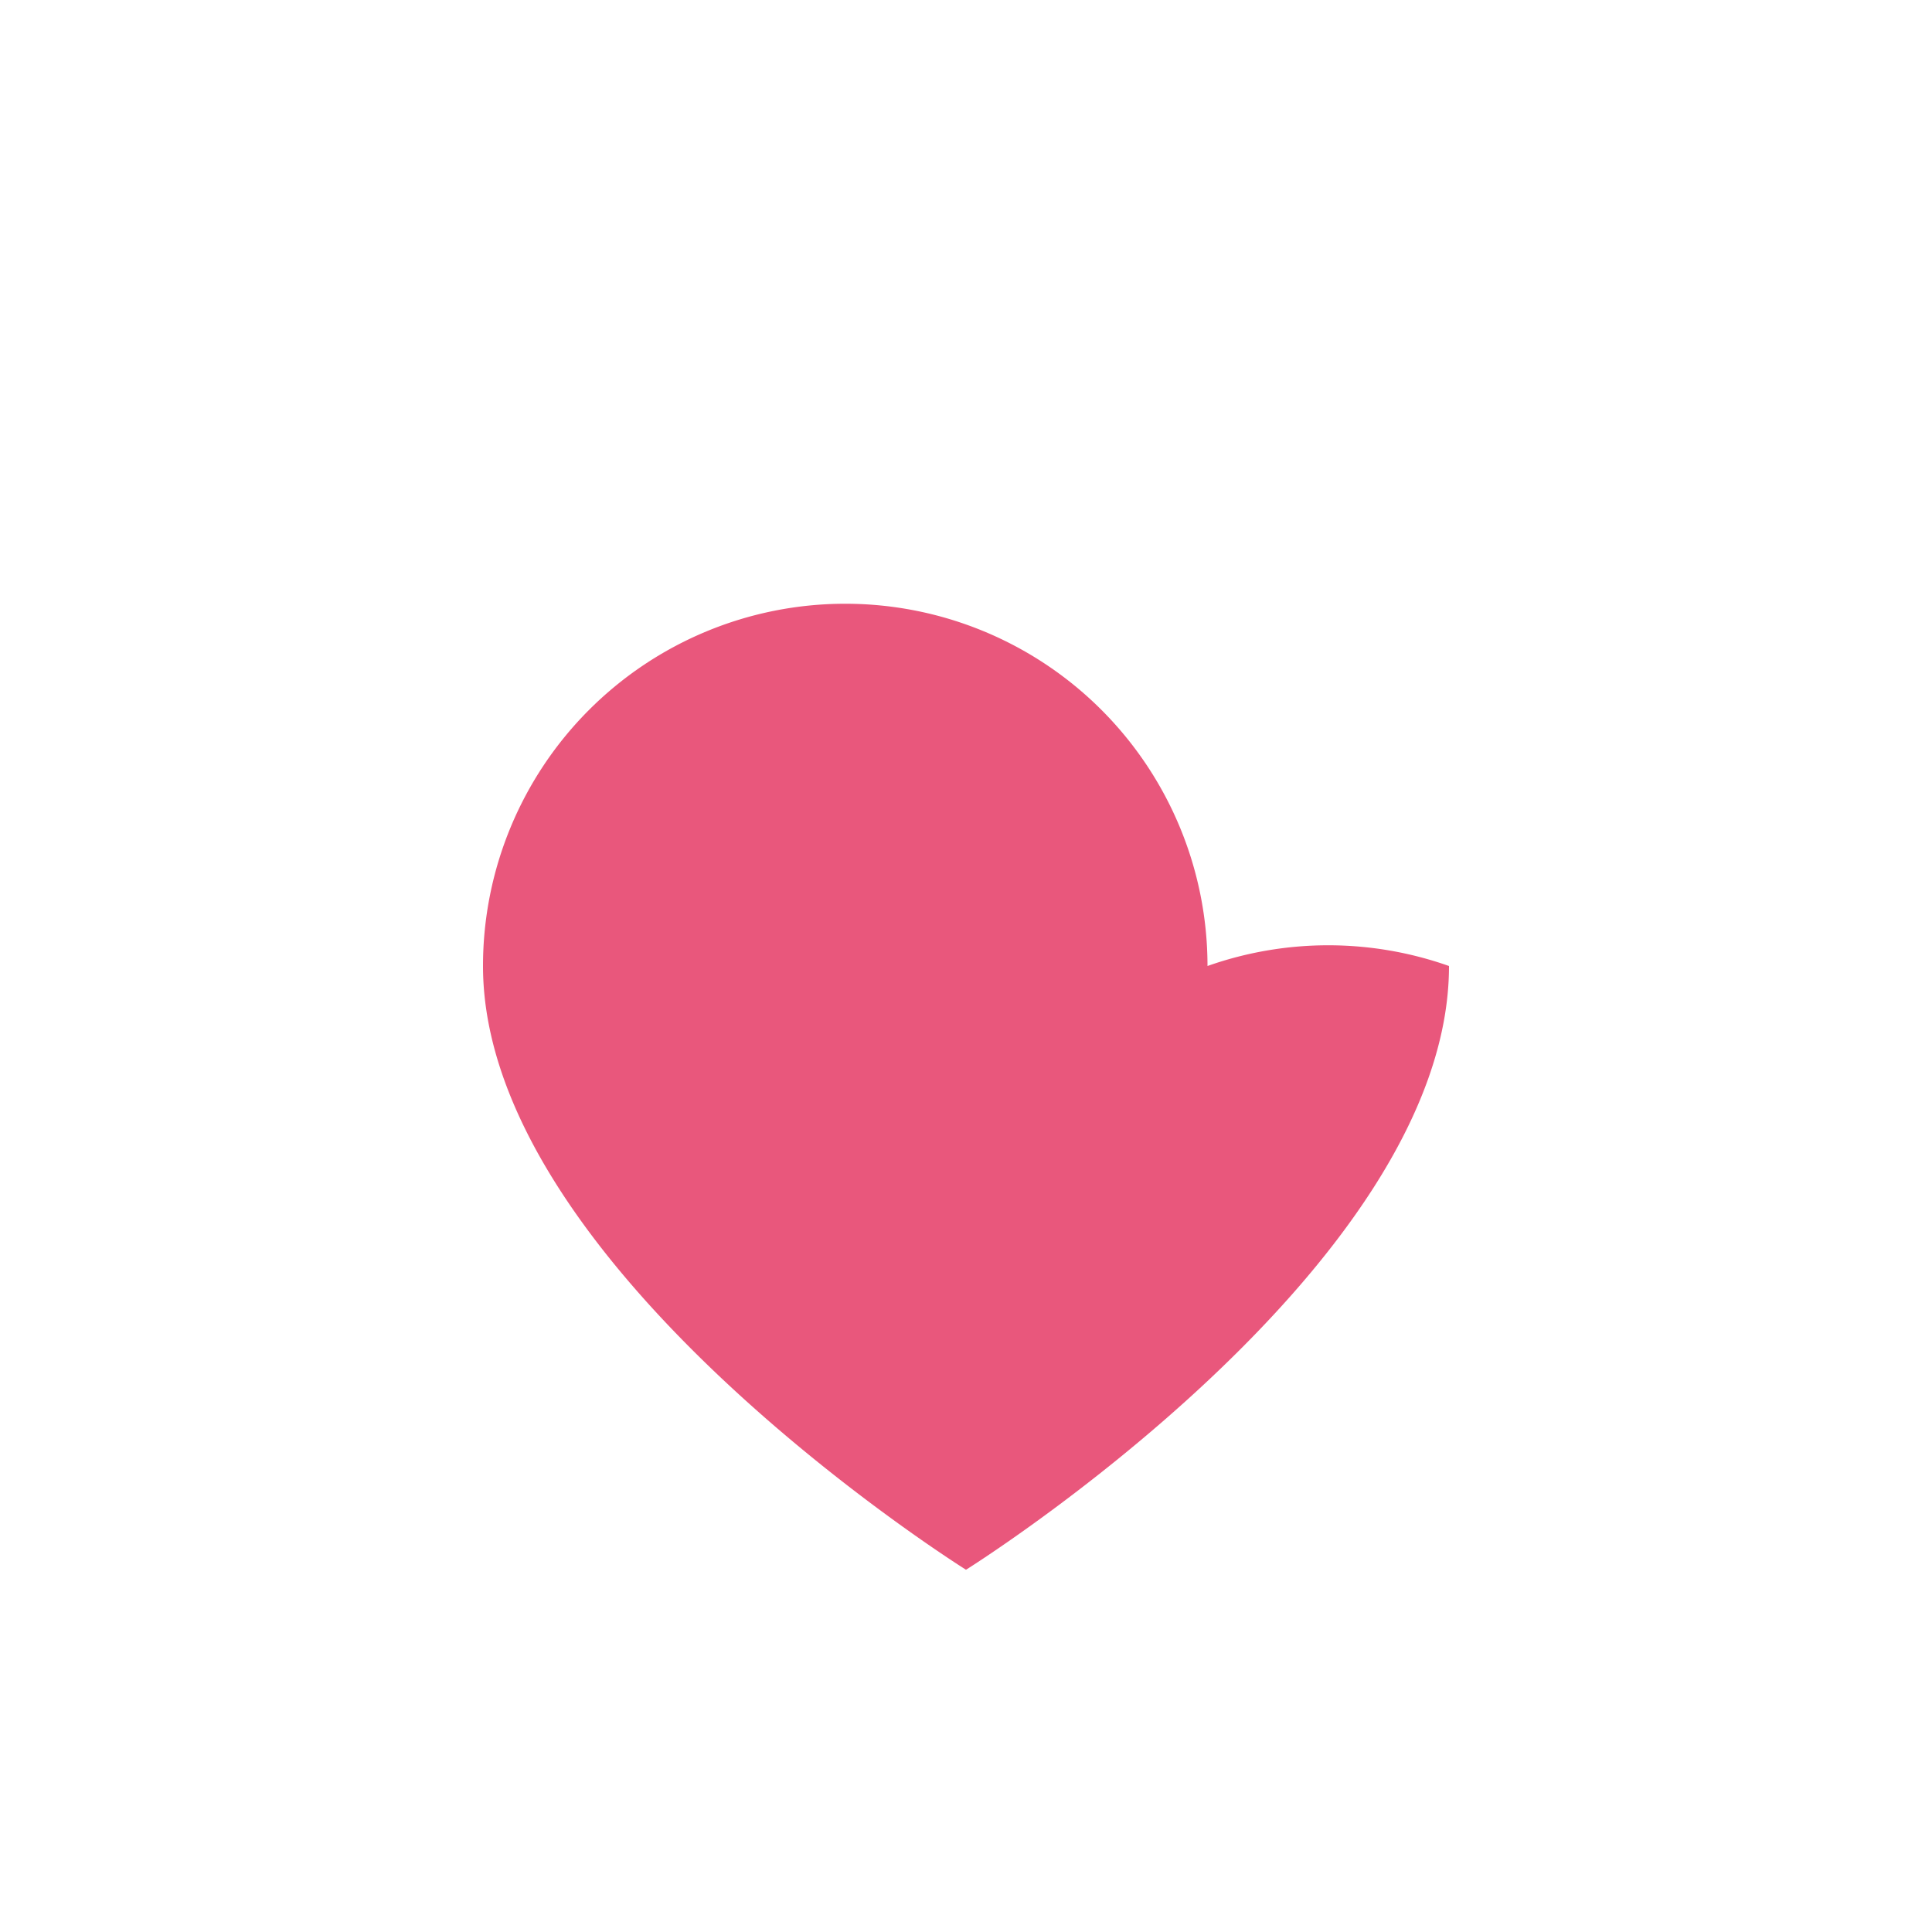 <?xml version="1.0" encoding="UTF-8"?>
<svg xmlns="http://www.w3.org/2000/svg" width="32" height="32" viewBox="0 0 32 32"><path d="M16 26s-8-5-8-10a6 6 0 0112 0A6 6 0 0124 16c0 5-8 10-8 10z" fill="#E9577C"/></svg>
